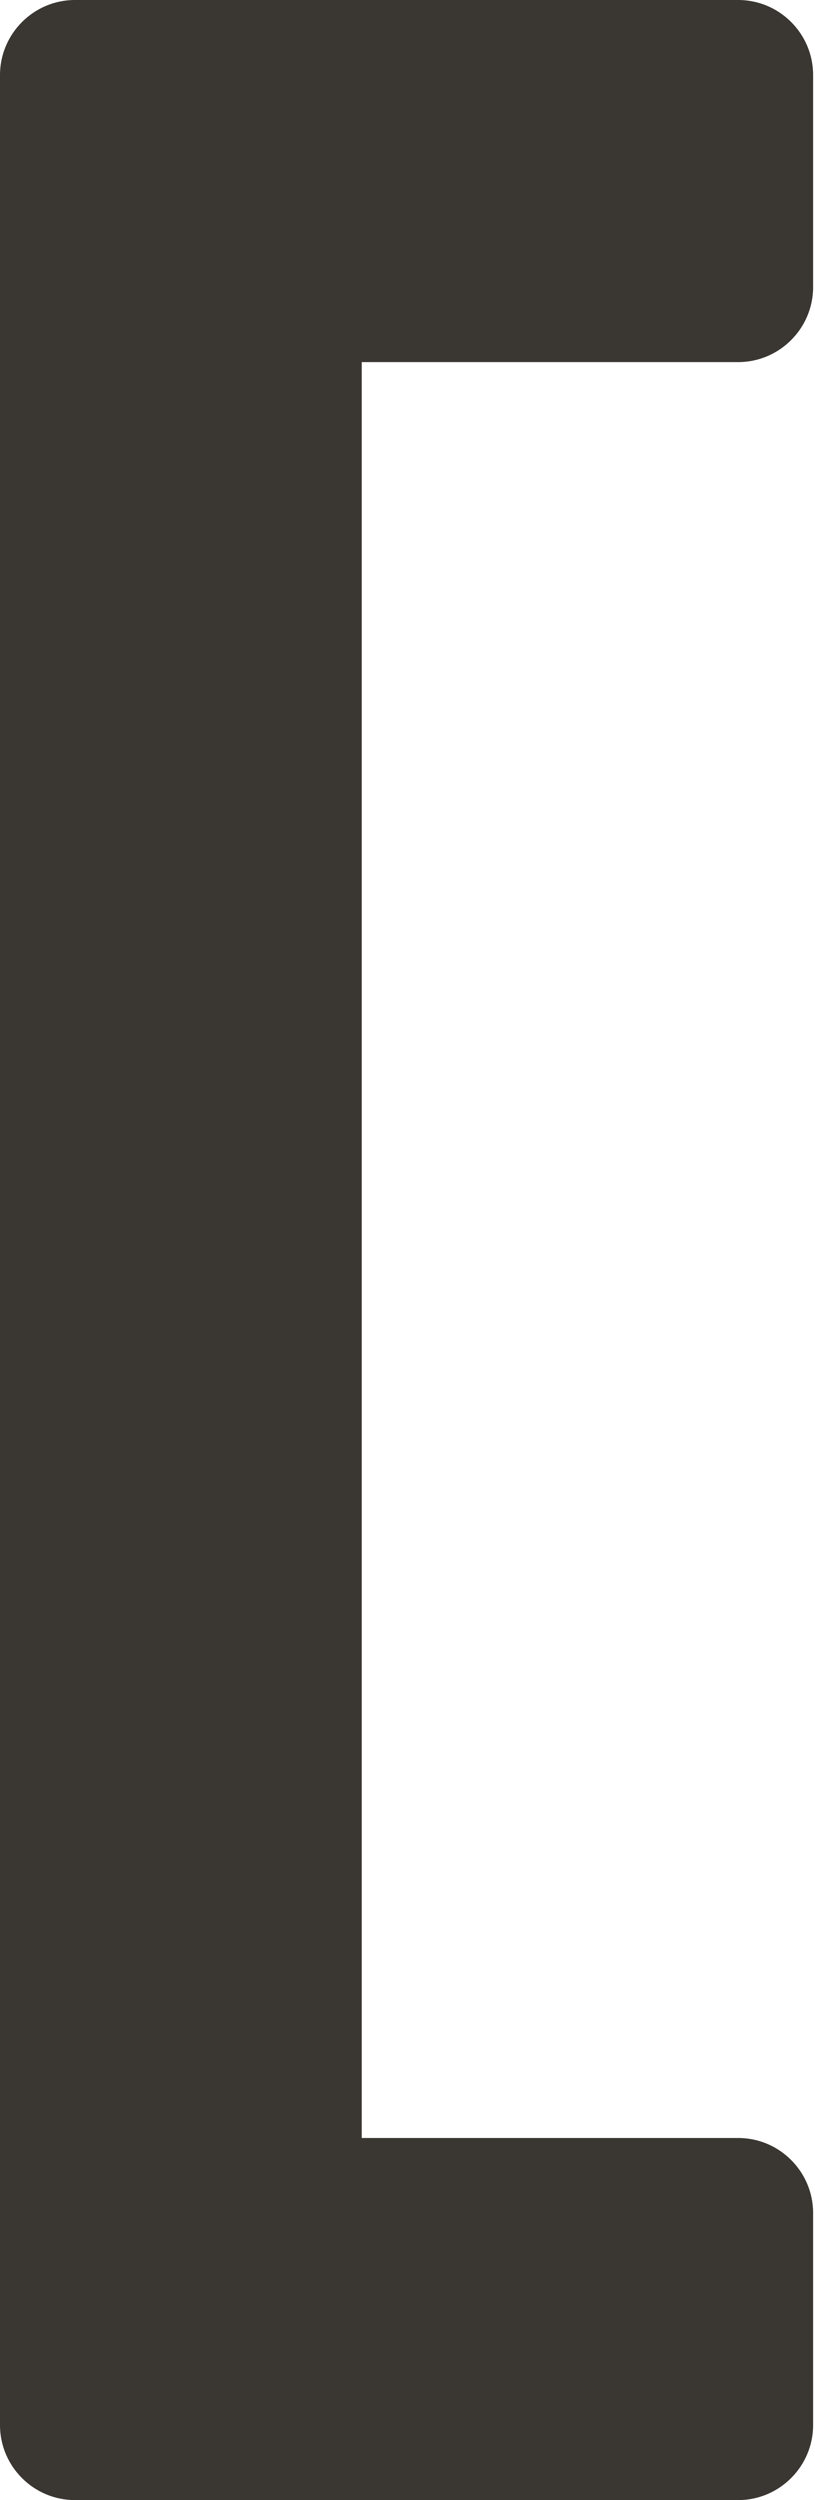 <?xml version="1.0" encoding="UTF-8"?> <svg xmlns="http://www.w3.org/2000/svg" width="310" height="950" viewBox="0 0 310 950" fill="none"> <path d="M280.778 137.596C296.454 137.596 309.286 124.798 309.286 109.088V28.508C309.286 12.798 296.488 0 280.778 0H109.223C109.19 0 109.122 0 109.088 0H28.508C12.798 0 0 12.832 0 28.508V109.088V840.912V921.492C0 937.202 12.798 950 28.508 950H109.088H280.778C296.454 950 309.286 937.202 309.286 921.492V840.912C309.286 825.203 296.488 812.405 280.778 812.405H137.596V137.596H280.778Z" fill="#3A3631"></path> </svg> 
